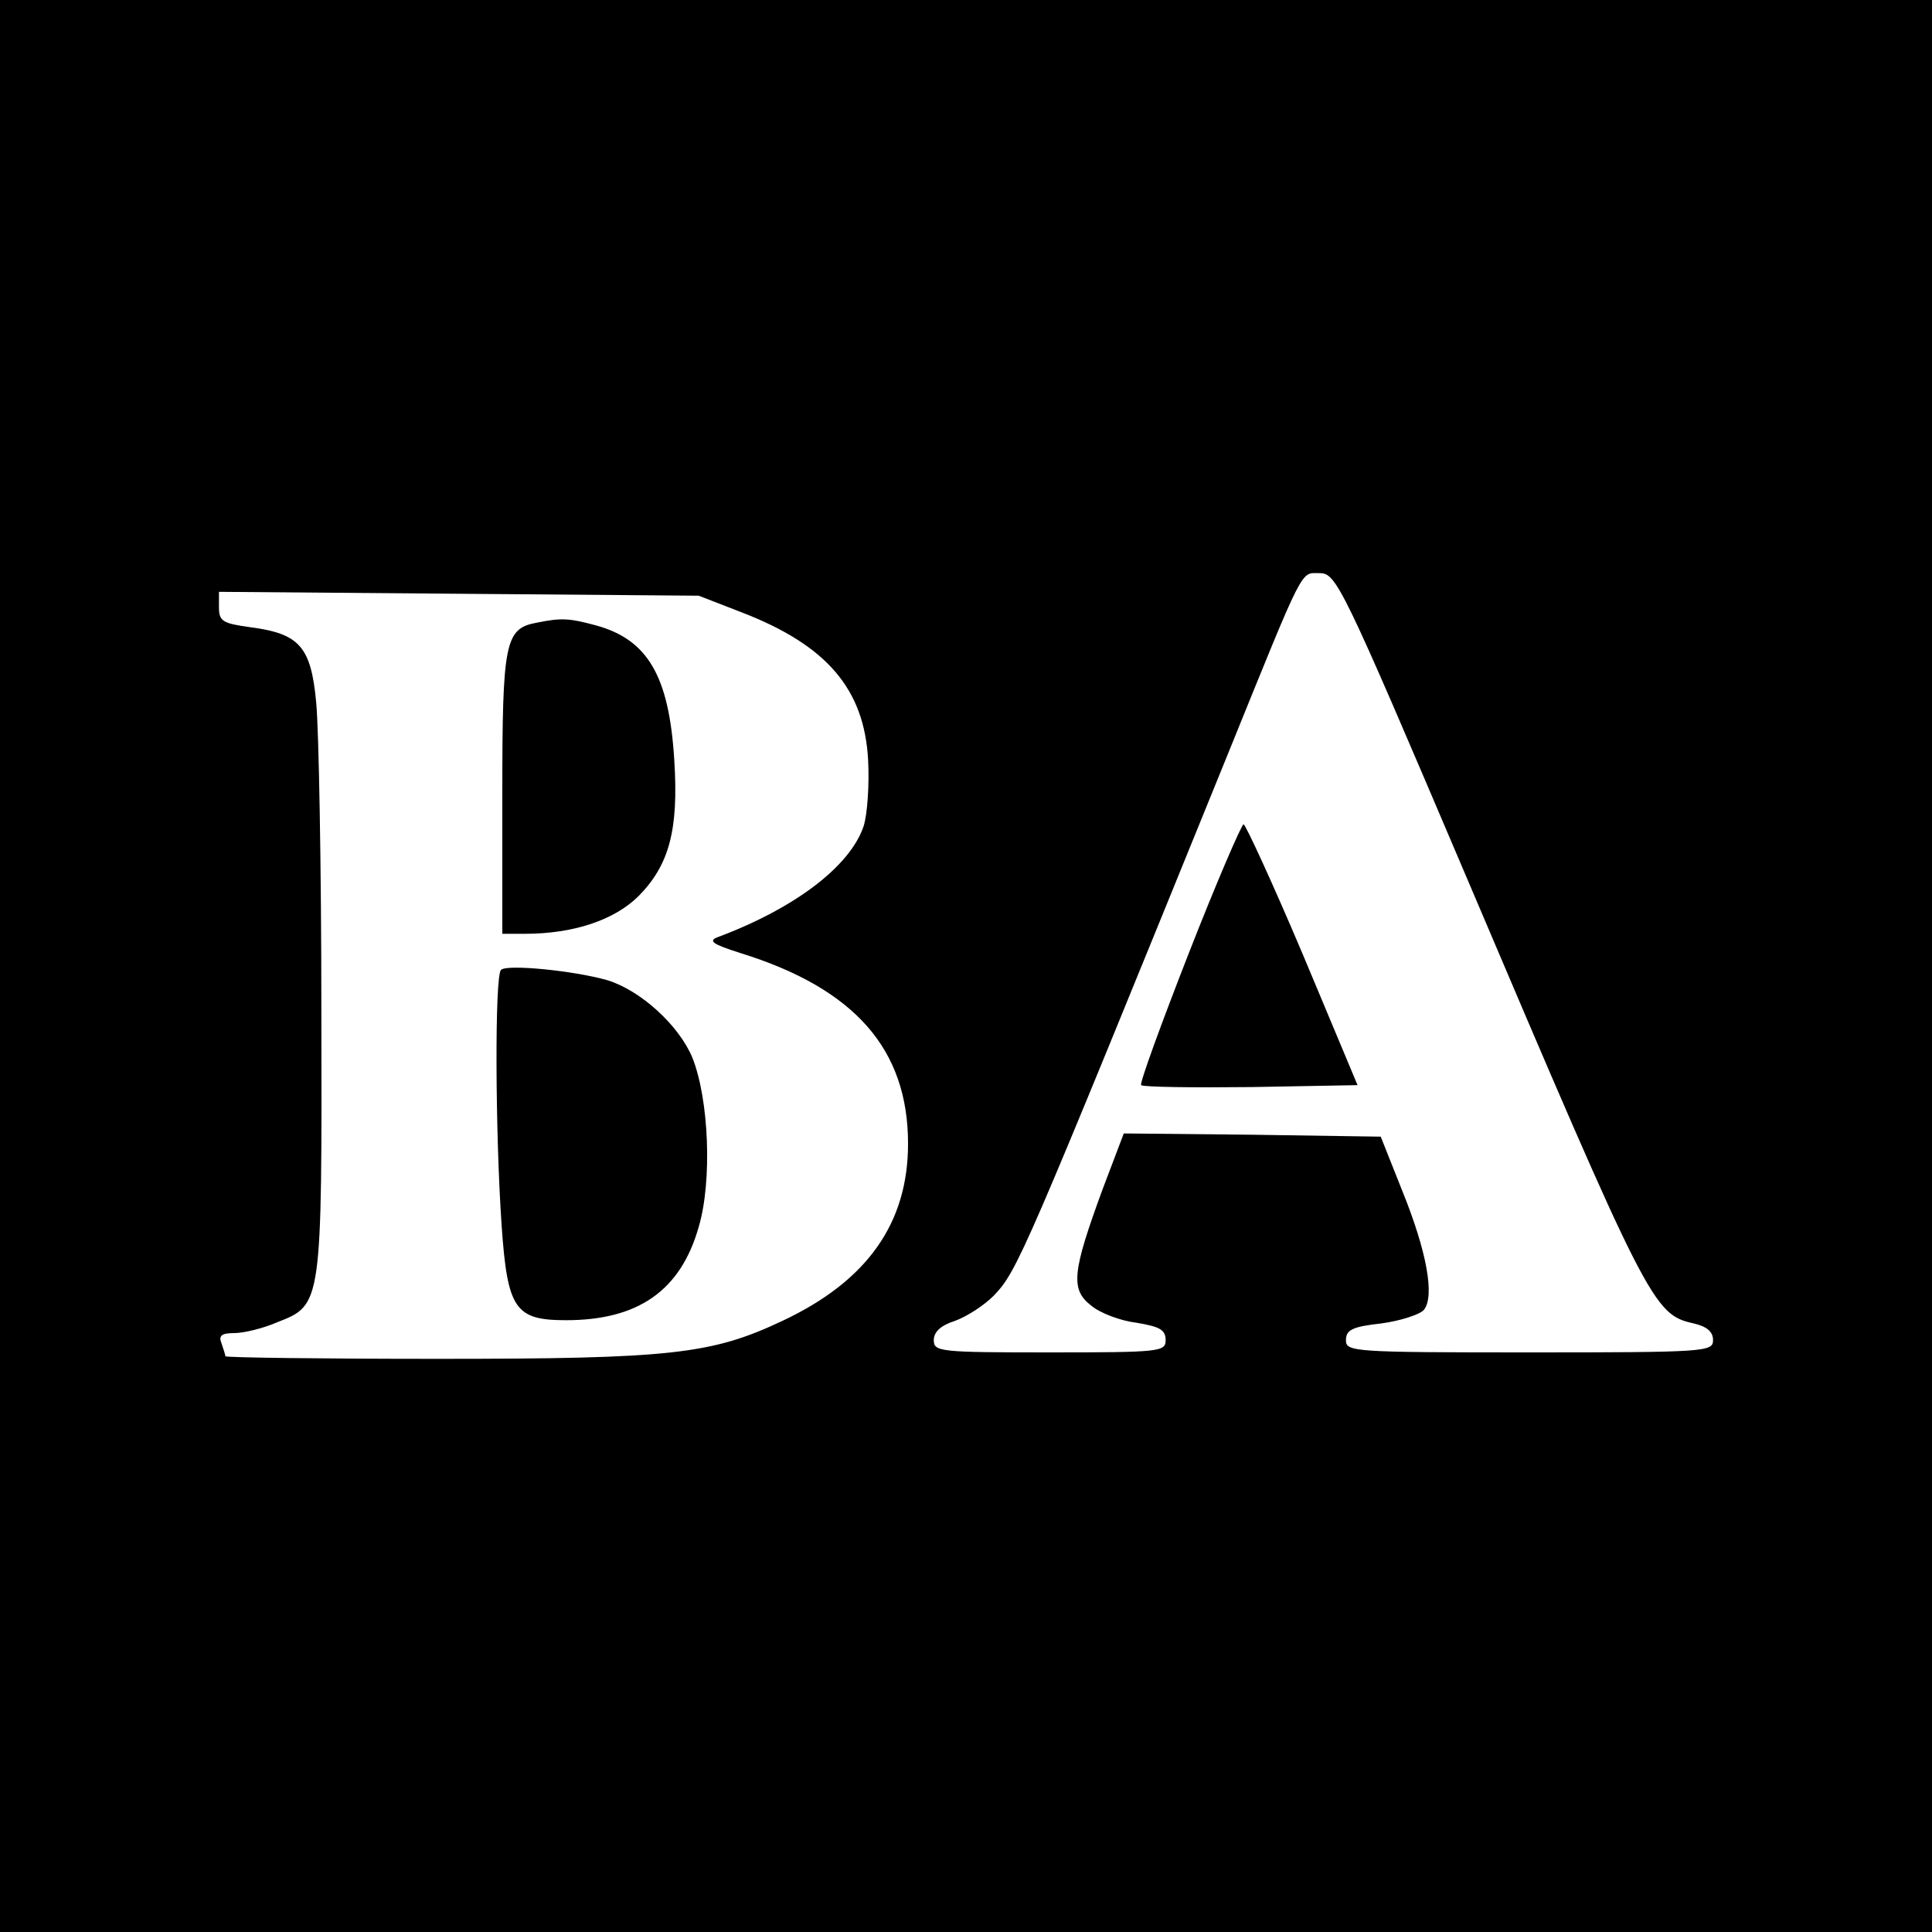 <?xml version="1.0" standalone="no"?>
<!DOCTYPE svg PUBLIC "-//W3C//DTD SVG 20010904//EN"
 "http://www.w3.org/TR/2001/REC-SVG-20010904/DTD/svg10.dtd">
<svg version="1.0" xmlns="http://www.w3.org/2000/svg"
 width="300pt" height="300pt" viewBox="0 0 300 300"
 preserveAspectRatio="xMidYMid meet">
<g transform="translate(0,300) scale(0.1,-0.1)"
fill="#000000" stroke="none">
<path d="M0 1500 l0 -1500 1500 0 1500 0 0 1500 0 1500 -1500 0 -1500 0 0
-1500z m2275 143 c285 -670 292 -684 355 -698 21 -5 30 -13 30 -26 0 -18 -11
-19 -285 -19 -275 0 -285 1 -285 19 0 16 10 21 55 26 30 4 60 14 66 21 17 21
5 90 -34 186 l-33 83 -200 3 -199 2 -33 -87 c-47 -128 -50 -155 -18 -180 14
-12 46 -24 71 -27 36 -6 45 -11 45 -27 0 -18 -9 -19 -180 -19 -171 0 -180 1
-180 19 0 13 11 23 33 30 19 7 45 24 60 39 37 39 44 55 364 842 120 296 112
280 142 280 26 0 34 -16 226 -467z m-1123 406 c132 -51 190 -119 196 -229 2
-38 -1 -84 -7 -103 -21 -62 -106 -127 -226 -172 -16 -6 -9 -11 35 -25 177 -55
260 -149 260 -296 0 -123 -63 -213 -195 -275 -110 -52 -173 -59 -536 -59 -181
0 -329 2 -329 4 0 2 -3 11 -6 20 -5 12 0 16 20 16 14 0 44 7 67 17 69 27 69
27 68 485 0 222 -4 436 -8 477 -8 87 -26 107 -102 117 -43 6 -49 9 -49 31 l0
24 373 -3 372 -3 67 -26z"/>
<path d="M1846 1520 c-43 -110 -77 -203 -74 -205 3 -3 80 -4 171 -3 l165 3
-85 203 c-47 111 -89 202 -92 202 -3 0 -42 -90 -85 -200z"/>
<path d="M833 2033 c-49 -9 -53 -31 -53 -265 l0 -218 35 0 c75 0 139 21 177
59 47 48 62 102 55 211 -8 130 -41 187 -122 209 -41 11 -53 12 -92 4z"/>
<path d="M778 1494 c-10 -9 -9 -254 1 -398 9 -129 21 -146 100 -146 112 0 178
46 206 145 21 71 16 198 -10 263 -21 50 -80 104 -132 120 -53 15 -156 25 -165
16z"/>
</g>
</svg>
